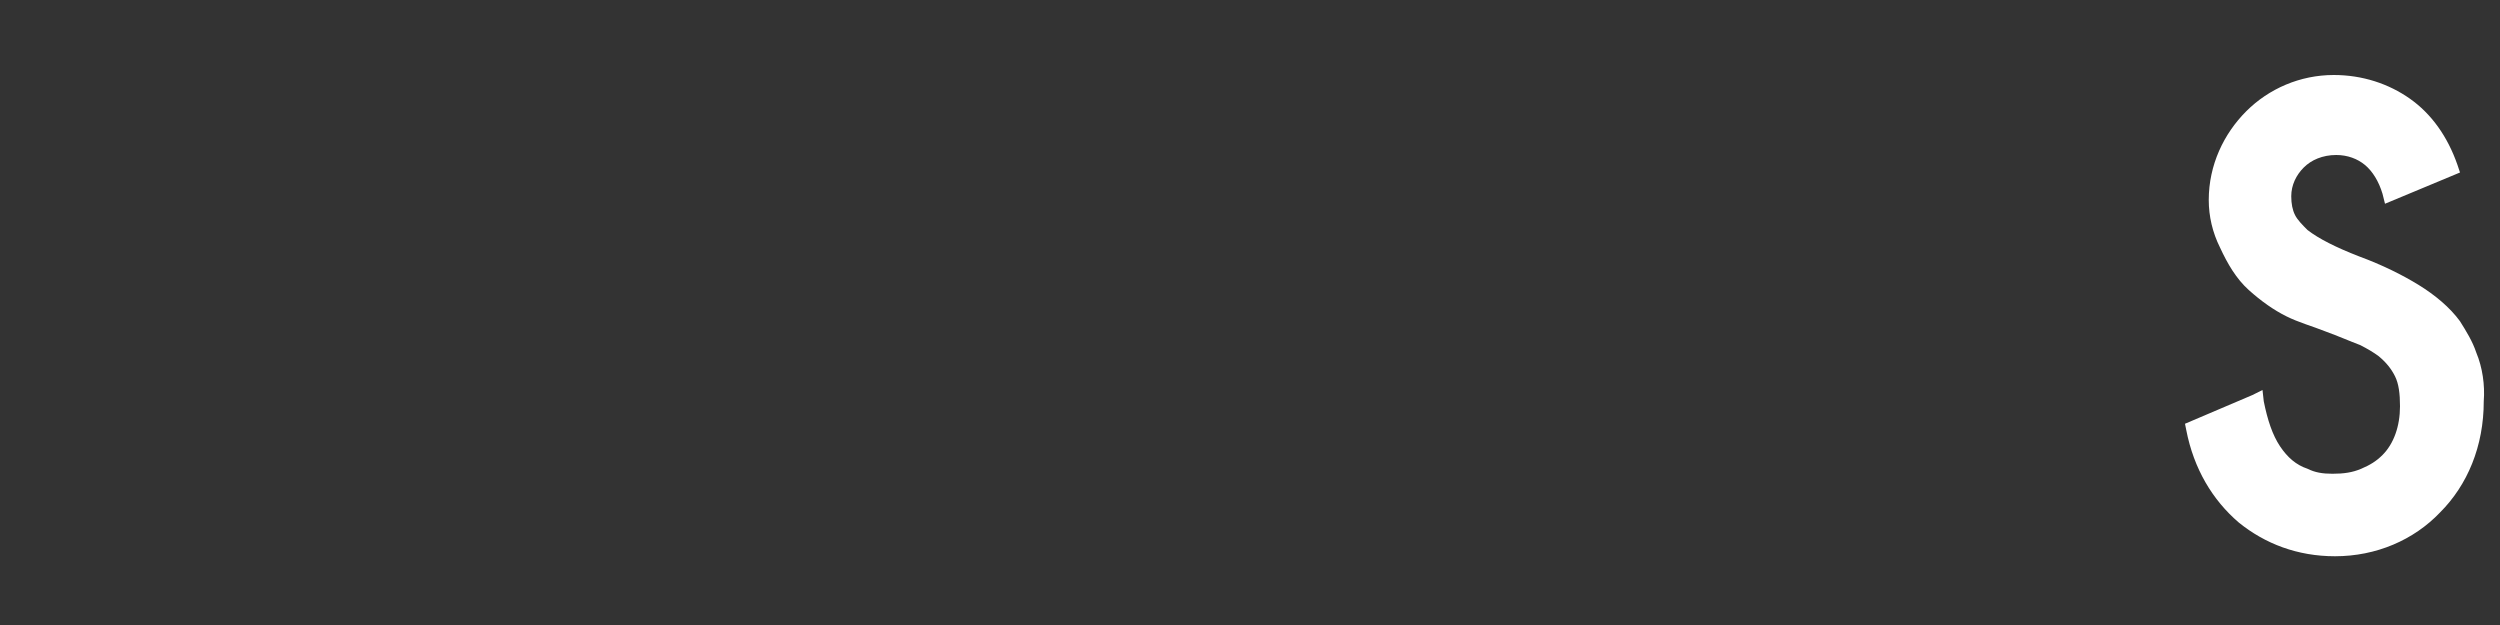 <?xml version="1.0" encoding="utf-8"?>
<!-- Generator: Adobe Illustrator 27.2.0, SVG Export Plug-In . SVG Version: 6.00 Build 0)  -->
<svg version="1.1" id="Layer_1" xmlns="http://www.w3.org/2000/svg" xmlns:xlink="http://www.w3.org/1999/xlink" x="0px" y="0px"
	 viewBox="0 0 200 50" style="enable-background:new 0 0 200 50;" xml:space="preserve">
<rect x="0" y="0" width="200" height="50" fill="#333333" stroke="none"/>
<style type="text/css">
	.st0{fill:#FFFFFF;}
</style>
<g>
	<path class="st0" d="M198.1,28.2c-0.3-0.9-0.8-1.7-1.3-2.5c-0.8-1.1-2-2.1-3.3-2.9c-1.3-0.8-2.9-1.6-4.8-2.3h0h0
		c-1.8-0.7-3.2-1.4-4.1-2.1c-0.4-0.4-0.8-0.8-1-1.2s-0.3-0.9-0.3-1.5c0-0.9,0.4-1.7,1-2.3c0.6-0.6,1.5-1,2.6-1
		c0.9,0,1.7,0.3,2.3,0.8c0.6,0.5,1.1,1.3,1.4,2.3l0.2,0.8l6-2.5l-0.2-0.6c-0.8-2.3-2.1-4.1-3.8-5.3c-1.7-1.2-3.8-1.9-6.1-1.9
		c-2.7,0-5.2,1.1-7,2.9c-1.8,1.8-3,4.3-3,7.1c0,1.3,0.3,2.6,0.9,3.8c0.6,1.3,1.3,2.5,2.3,3.4c1,0.9,2,1.6,3,2.1
		c1,0.5,2.1,0.8,3.1,1.2h0h0c1.1,0.4,2,0.8,2.8,1.1c0.6,0.3,1.1,0.6,1.5,0.9c0.6,0.5,1,1,1.3,1.6c0.3,0.6,0.4,1.4,0.4,2.4
		c0,1.6-0.5,3-1.4,3.9c-0.5,0.5-1,0.8-1.7,1.1s-1.4,0.4-2.3,0.4c-0.8,0-1.4-0.1-2-0.4c-0.9-0.3-1.6-0.9-2.2-1.8
		c-0.6-0.9-1-2.1-1.3-3.6l-0.1-0.9l-0.8,0.4l-5.4,2.3l0.1,0.5c0.6,3.1,2.1,5.6,4.2,7.4c2.1,1.7,4.7,2.7,7.7,2.7
		c3.3,0,6.3-1.3,8.4-3.5c2.2-2.2,3.5-5.3,3.5-8.9C198.8,30.8,198.6,29.4,198.1,28.2z"/>
</g>
</svg>
